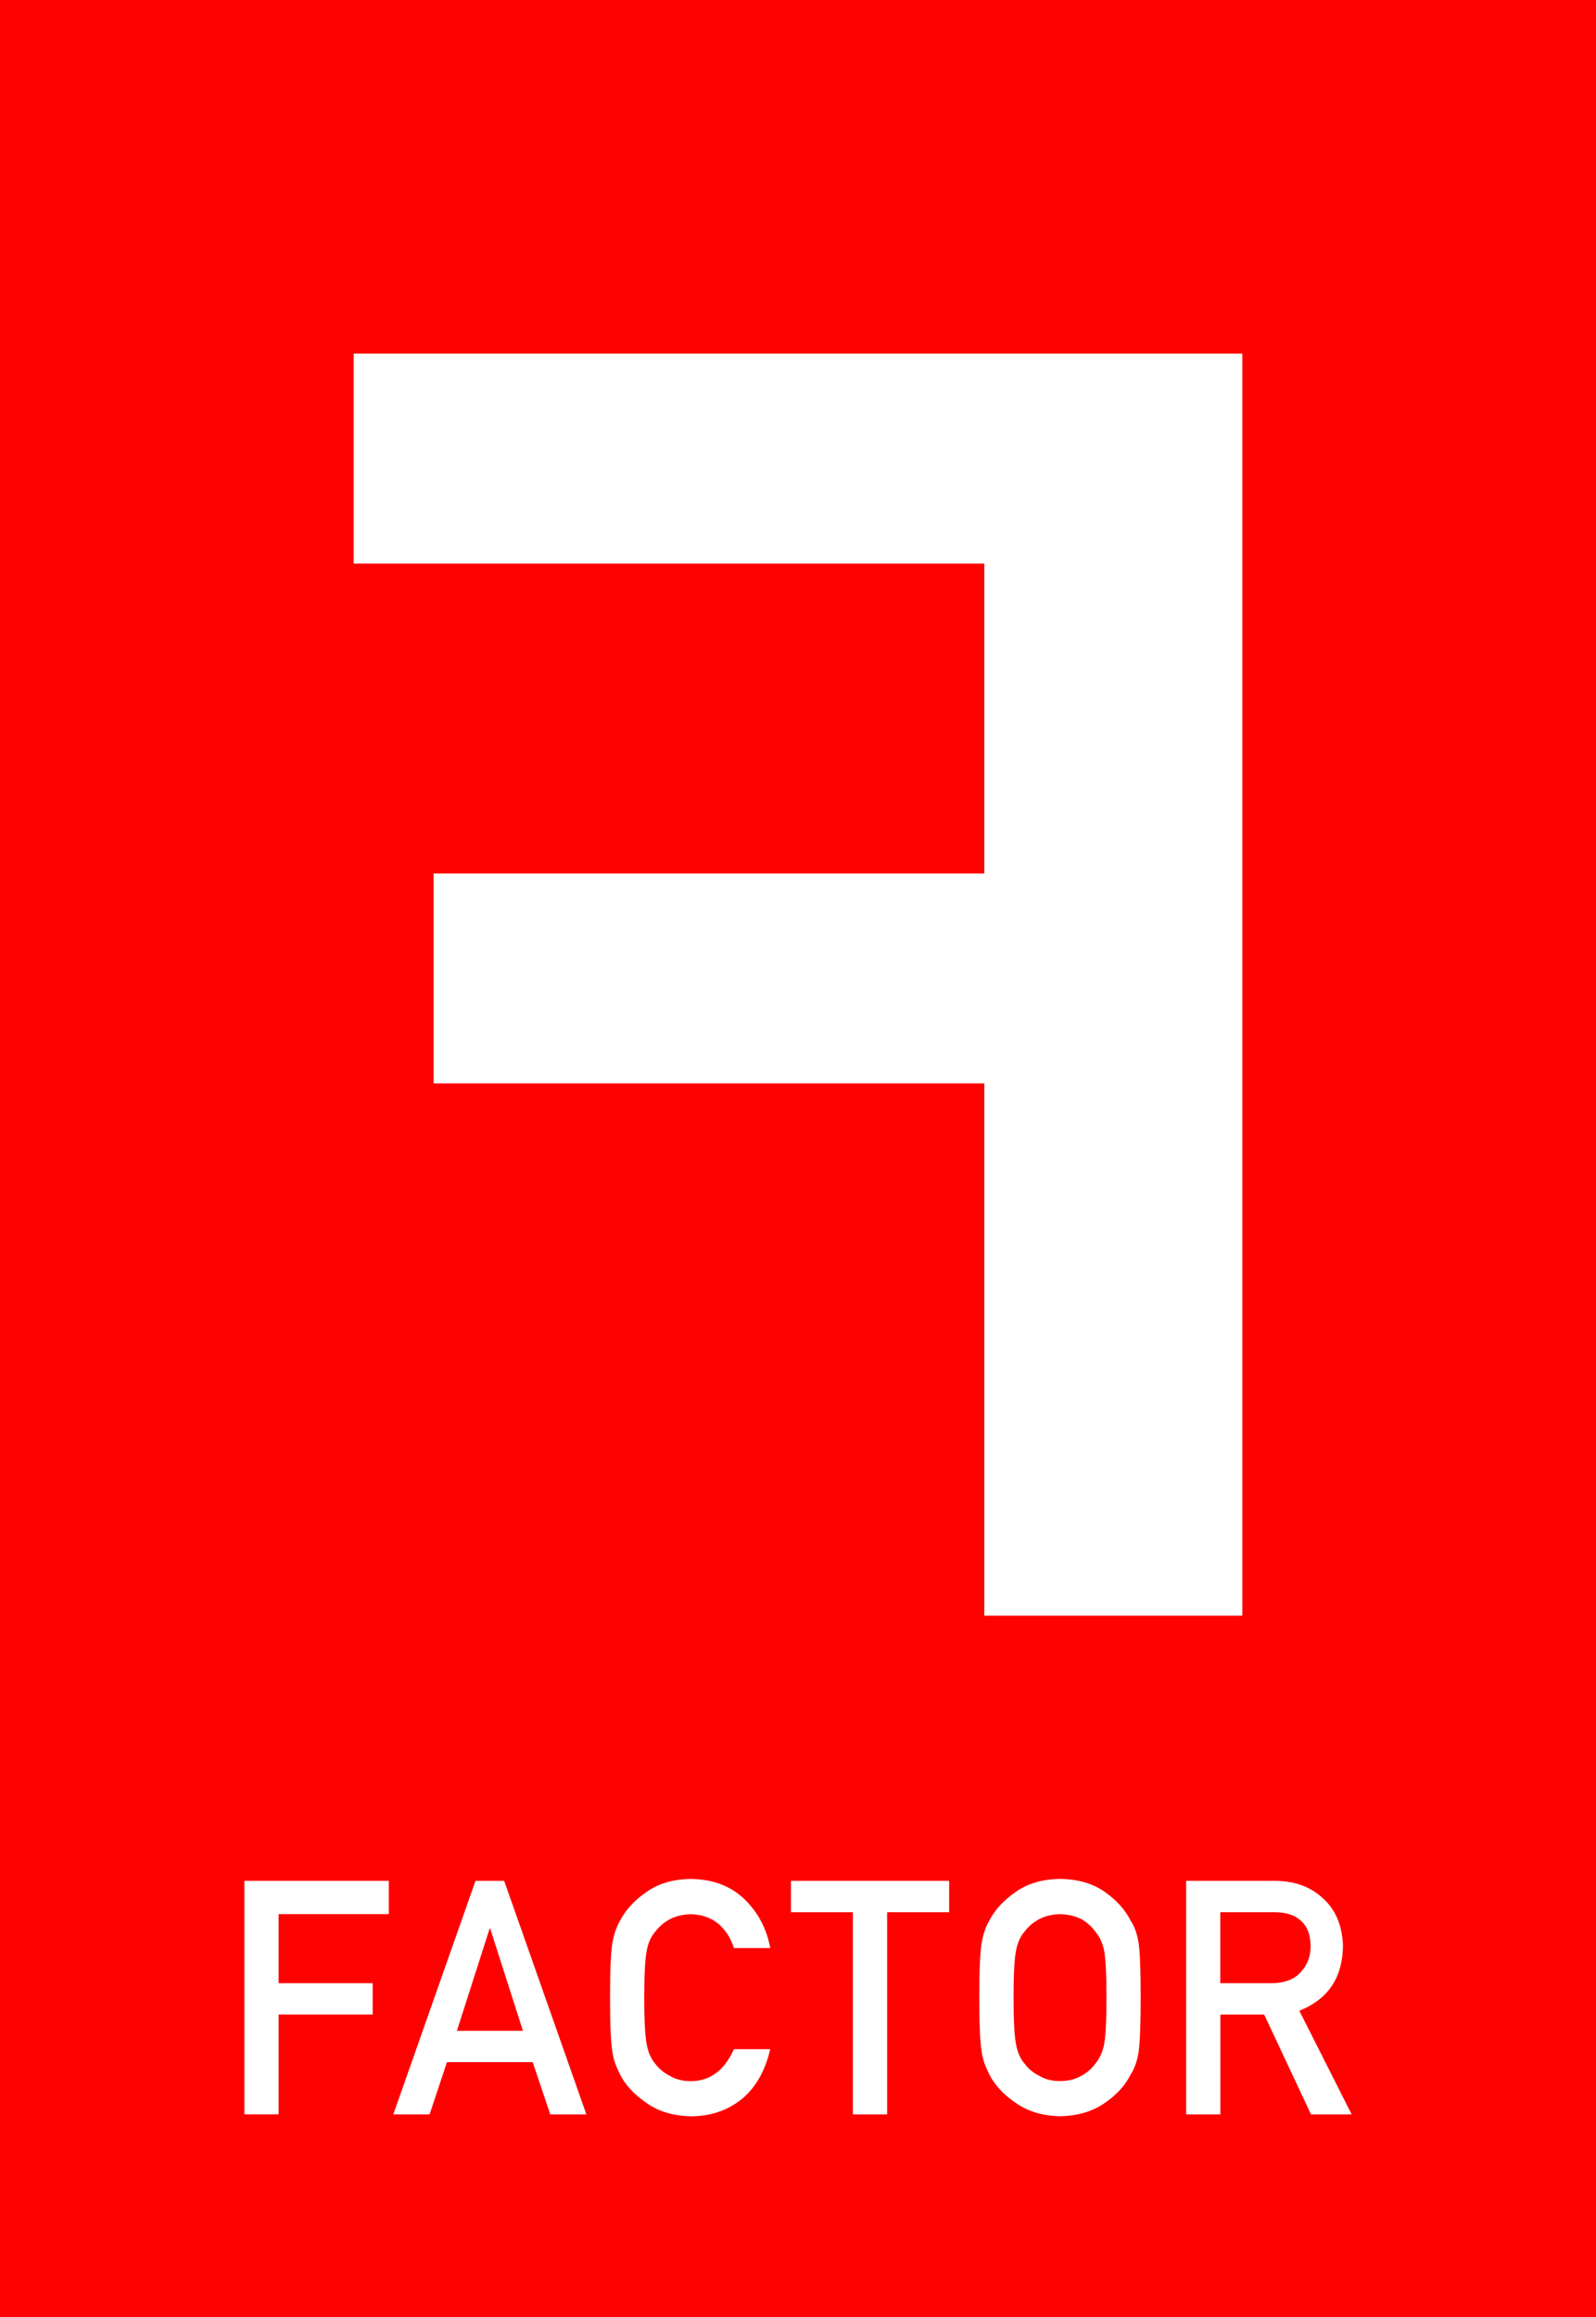 <!--?xml version="1.0" encoding="UTF-8"?-->
<svg id="Layer_1" data-name="Layer 1" xmlns="http://www.w3.org/2000/svg" viewBox="0 0 416.17 603.98">
  <defs>
    <style>
      .cls-1 {
        fill: #fe0101;
      }

      .cls-2 {
        fill: #fff;
      }
    </style>
  </defs>
  <rect class="cls-1" width="416.17" height="603.98"></rect>
  <polygon class="cls-2" points="256.66 92.17 92.22 92.17 92.22 146.9 256.66 146.9 256.66 227.68 113.07 227.68 113.07 282.4 256.66 282.4 256.66 421.14 323.95 421.14 323.95 282.4 323.95 227.68 323.95 146.9 323.95 92.17 256.66 92.17"></polygon>
  <g>
    <path class="cls-2" d="M63.73,490.26h37.66v8.68h-28.74v18h24.53v8.17h-24.53v26.01h-8.93v-60.87Z"></path>
    <path class="cls-2" d="M138.91,537.52h-22.36l-4.53,13.61h-9.46l21.43-60.87h7.48l21.43,60.87h-9.42l-4.57-13.61Zm-2.55-8.17l-8.53-26.63h-.16l-8.53,26.63h17.22Z"></path>
    <path class="cls-2" d="M200.84,534.13c-1.29,5.64-3.76,9.98-7.4,13-3.75,3-8.18,4.5-13.31,4.5-4.64-.11-8.5-1.28-11.6-3.51-3.15-2.14-5.44-4.62-6.87-7.43-.43-.92-.82-1.79-1.17-2.63-.32-.86-.59-1.95-.81-3.26-.4-2.45-.61-7.15-.61-14.11s.2-11.8,.61-14.19c.43-2.39,1.09-4.33,1.98-5.8,1.43-2.81,3.72-5.32,6.88-7.51,3.1-2.23,6.97-3.37,11.61-3.42,5.69,.06,10.32,1.79,13.91,5.21,3.58,3.45,5.85,7.71,6.79,12.8h-9.48c-.73-2.45-2.05-4.55-3.97-6.27-2-1.65-4.43-2.5-7.29-2.55-2.11,.06-3.92,.49-5.43,1.3-1.54,.84-2.78,1.88-3.73,3.14-1.16,1.31-1.93,3-2.31,5.06-.43,2.18-.65,6.26-.65,12.26s.22,10.05,.65,12.17c.38,2.12,1.15,3.83,2.31,5.15,.95,1.26,2.19,2.27,3.73,3.05,1.51,.92,3.32,1.38,5.43,1.38,5.02,0,8.78-2.77,11.26-8.33h9.47Z"></path>
    <path class="cls-2" d="M222.41,498.44h-16.16v-8.18h41.25v8.18h-16.17v52.69h-8.93v-52.69Z"></path>
    <path class="cls-2" d="M255.36,520.7c0-7.08,.2-11.83,.61-14.22,.43-2.4,1.09-4.34,1.98-5.82,1.43-2.8,3.72-5.29,6.87-7.49,3.1-2.22,6.97-3.35,11.6-3.41,4.69,.06,8.59,1.2,11.72,3.42,3.1,2.2,5.33,4.7,6.71,7.51,1,1.48,1.68,3.41,2.06,5.8,.35,2.39,.53,7.12,.53,14.19s-.18,11.66-.53,14.11c-.38,2.45-1.06,4.41-2.06,5.89-1.37,2.81-3.61,5.29-6.71,7.43-3.13,2.23-7.03,3.4-11.72,3.51-4.63-.11-8.5-1.28-11.6-3.51-3.15-2.14-5.44-4.62-6.87-7.43-.43-.92-.82-1.79-1.17-2.63-.32-.86-.59-1.95-.81-3.26-.4-2.45-.61-7.15-.61-14.11Zm8.93,0c0,6,.22,10.05,.65,12.17,.38,2.12,1.15,3.84,2.31,5.15,.94,1.26,2.19,2.27,3.73,3.05,1.51,.92,3.32,1.38,5.43,1.38s3.98-.46,5.55-1.38c1.49-.78,2.67-1.8,3.56-3.05,1.16-1.31,1.96-3.03,2.39-5.15,.4-2.12,.61-6.18,.61-12.17s-.2-10.08-.61-12.26c-.43-2.06-1.23-3.75-2.39-5.06-.89-1.25-2.08-2.3-3.56-3.14-1.57-.81-3.42-1.24-5.55-1.3-2.11,.06-3.92,.49-5.43,1.3-1.54,.84-2.78,1.88-3.73,3.14-1.16,1.31-1.93,3-2.31,5.06-.43,2.18-.65,6.26-.65,12.26Z"></path>
    <path class="cls-2" d="M309.28,490.26h23.04c4.91,0,8.92,1.34,12.02,4.01,3.74,3.03,5.68,7.36,5.85,12.98-.11,8.27-3.9,13.89-11.38,16.87l13.65,27.01h-10.61l-12.2-26.01h-11.43v26.01h-8.93v-60.87Zm8.93,26.68h13.54c3.35-.06,5.86-1.06,7.54-3.01,1.65-1.81,2.47-4.05,2.47-6.7-.05-3.18-1.04-5.48-2.96-6.91-1.51-1.26-3.7-1.88-6.57-1.88h-14.03v18.5Z"></path>
  </g>
</svg>
